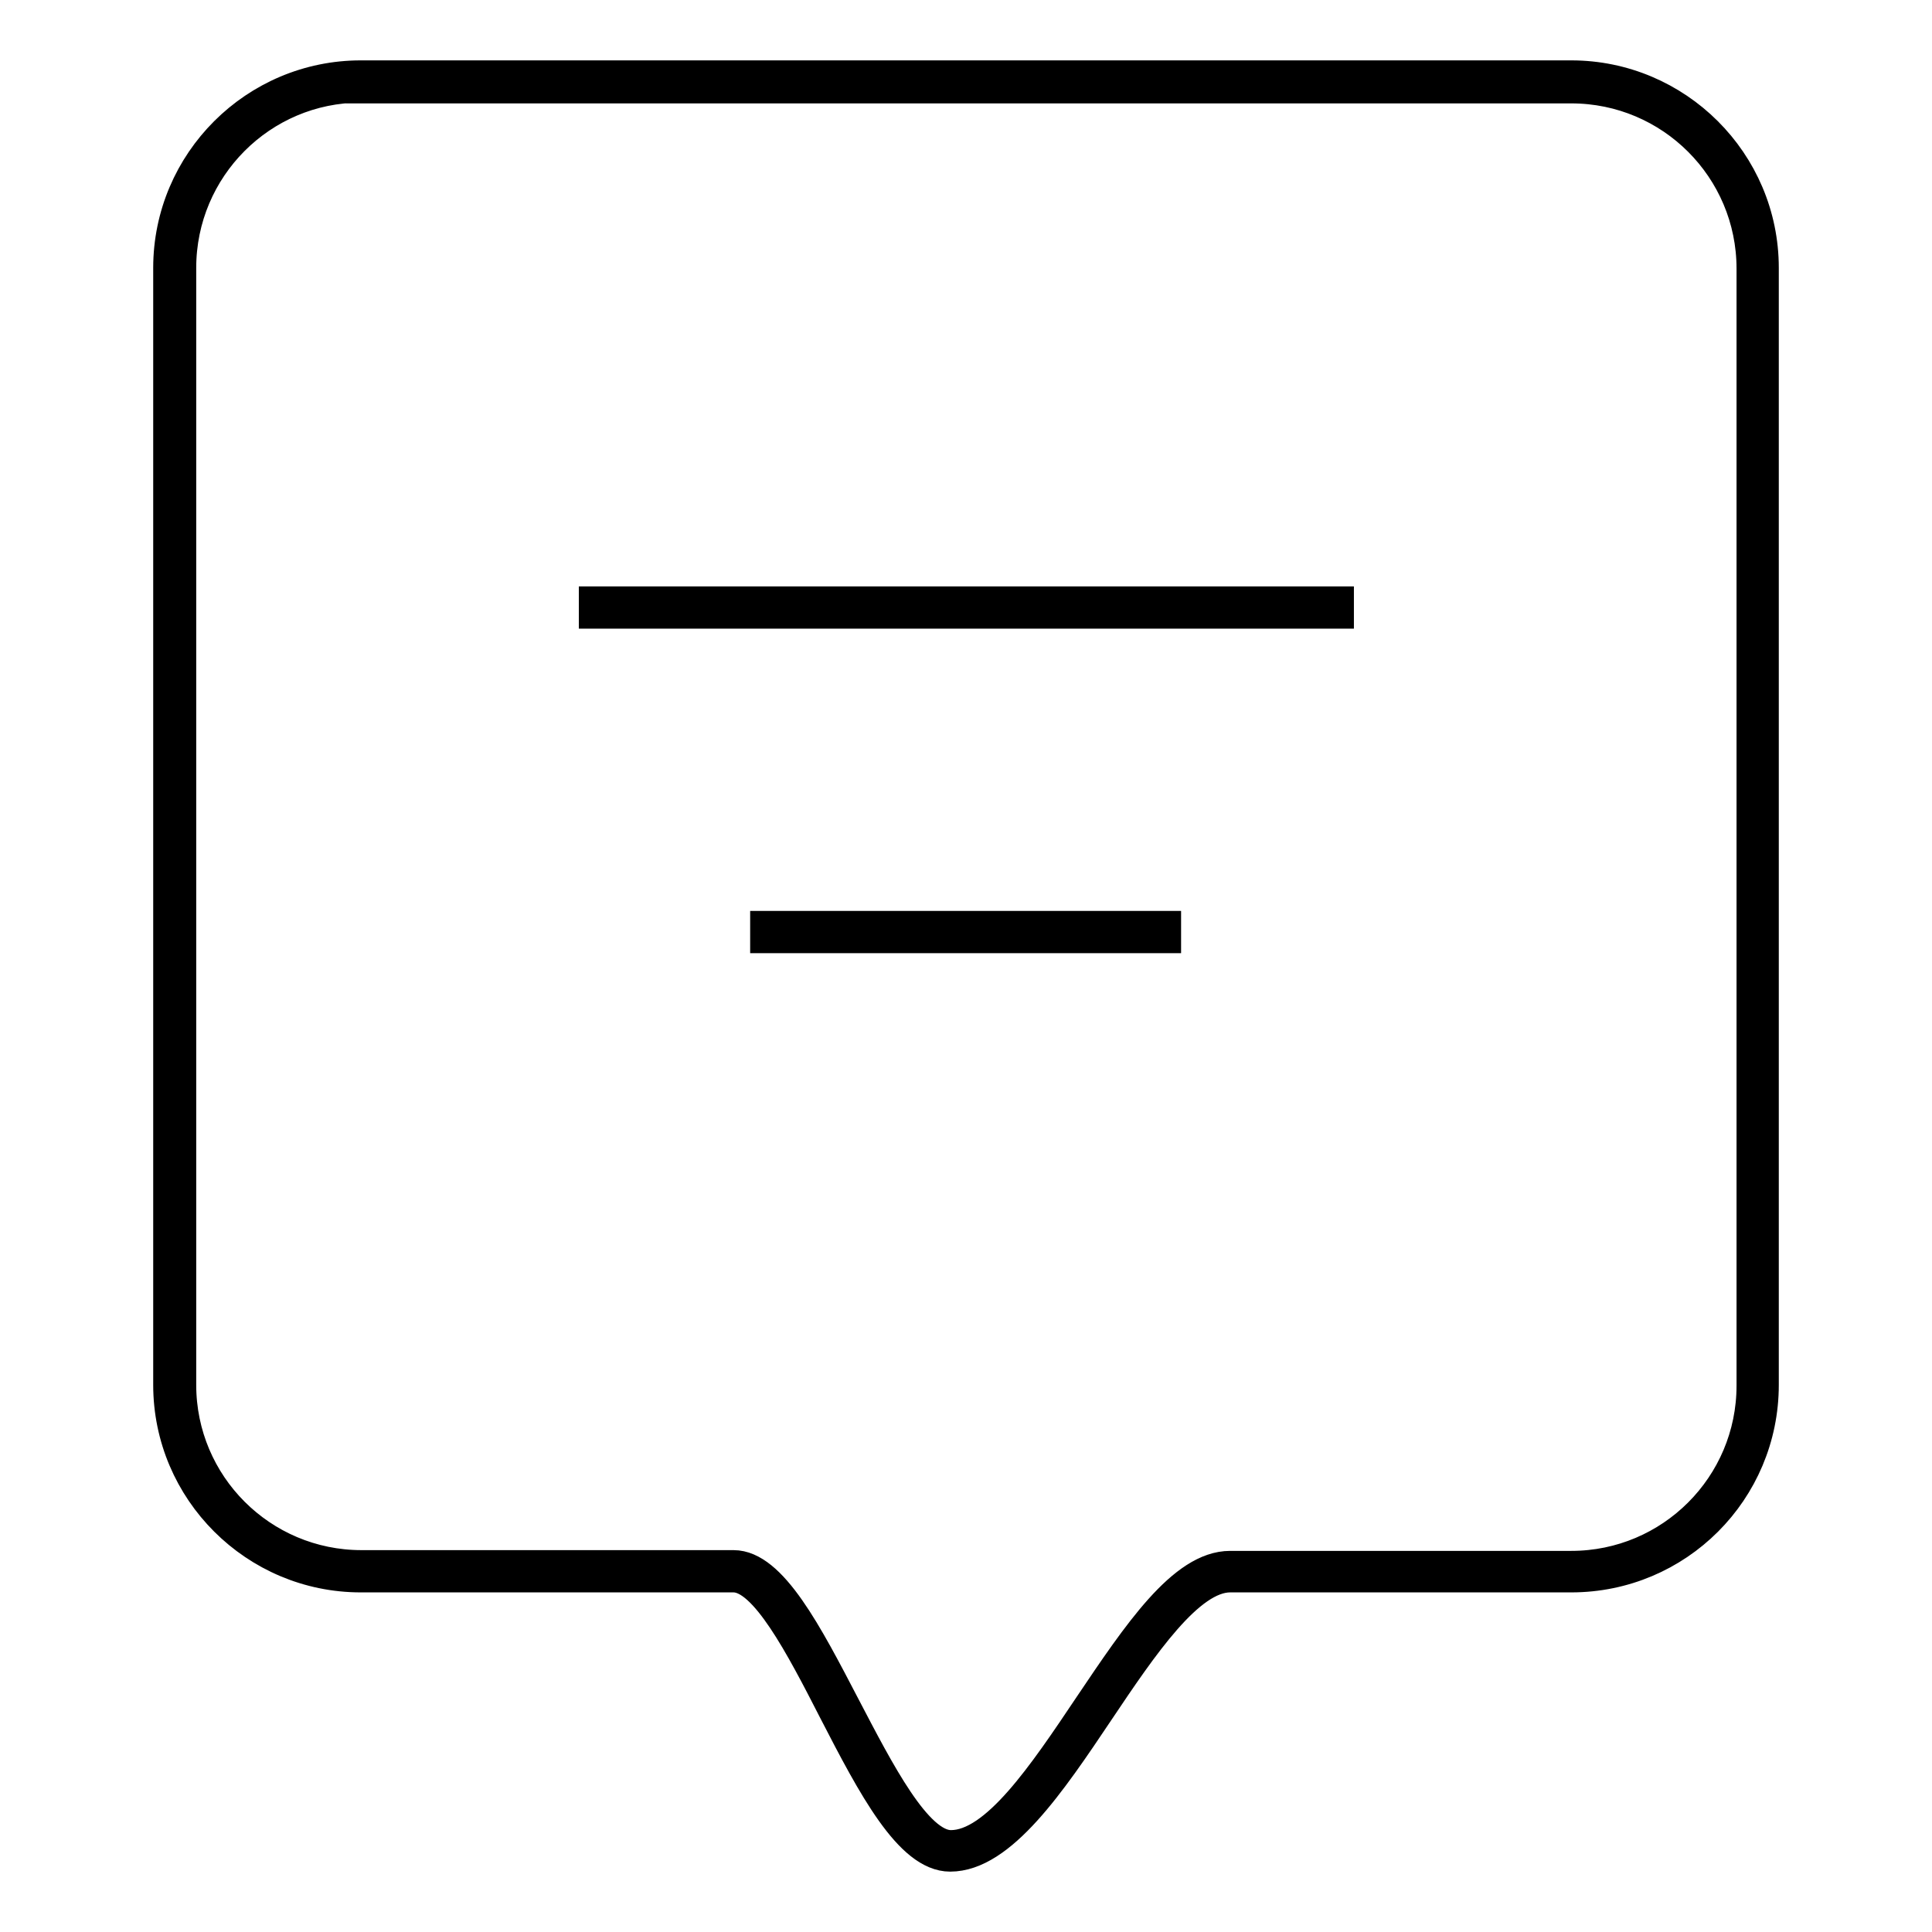 <?xml version="1.0" encoding="utf-8"?>
<!-- Svg Vector Icons : http://www.onlinewebfonts.com/icon -->
<!DOCTYPE svg PUBLIC "-//W3C//DTD SVG 1.1//EN" "http://www.w3.org/Graphics/SVG/1.1/DTD/svg11.dtd">
<svg version="1.1" xmlns="http://www.w3.org/2000/svg" xmlns:xlink="http://www.w3.org/1999/xlink" x="0px" y="0px" viewBox="0 0 256 256" enable-background="new 0 0 256 256" xml:space="preserve">
<g> <path stroke-width="4" fill-opacity="0" stroke="#000000"  d="M125.9,246c-5.4,0-10.3-9.3-15.4-19.2C106,218,101.3,209,97.2,209H47.8c-14,0-25.5-11.4-25.5-25.5v-148 C22.3,21.4,33.8,10,47.8,10h160.4c14,0,25.5,11.4,25.5,25.5v148c0,14.1-11.4,25.5-25.5,25.5H163c-5.4,0-11.5,9-17.4,17.8 C139.3,236.2,132.7,246,125.9,246z M47.8,11.6C34.7,11.6,24,22.3,24,35.5v148c0,13.2,10.7,23.9,23.9,23.9h49.3 c5.1,0,9.8,9.1,14.8,18.7c4.5,8.6,9.5,18.4,14,18.4c5.9,0,12.2-9.4,18.3-18.5c6.4-9.5,12.4-18.5,18.7-18.5h45.2 c13.2,0,23.9-10.7,23.9-23.9v-148c0-13.2-10.7-23.9-23.9-23.9H47.8z M78.7,79.7h98.7v1.6H78.7V79.7z M101.4,122.7h53.1v1.6h-53.1 V122.7z"/></g>
</svg>